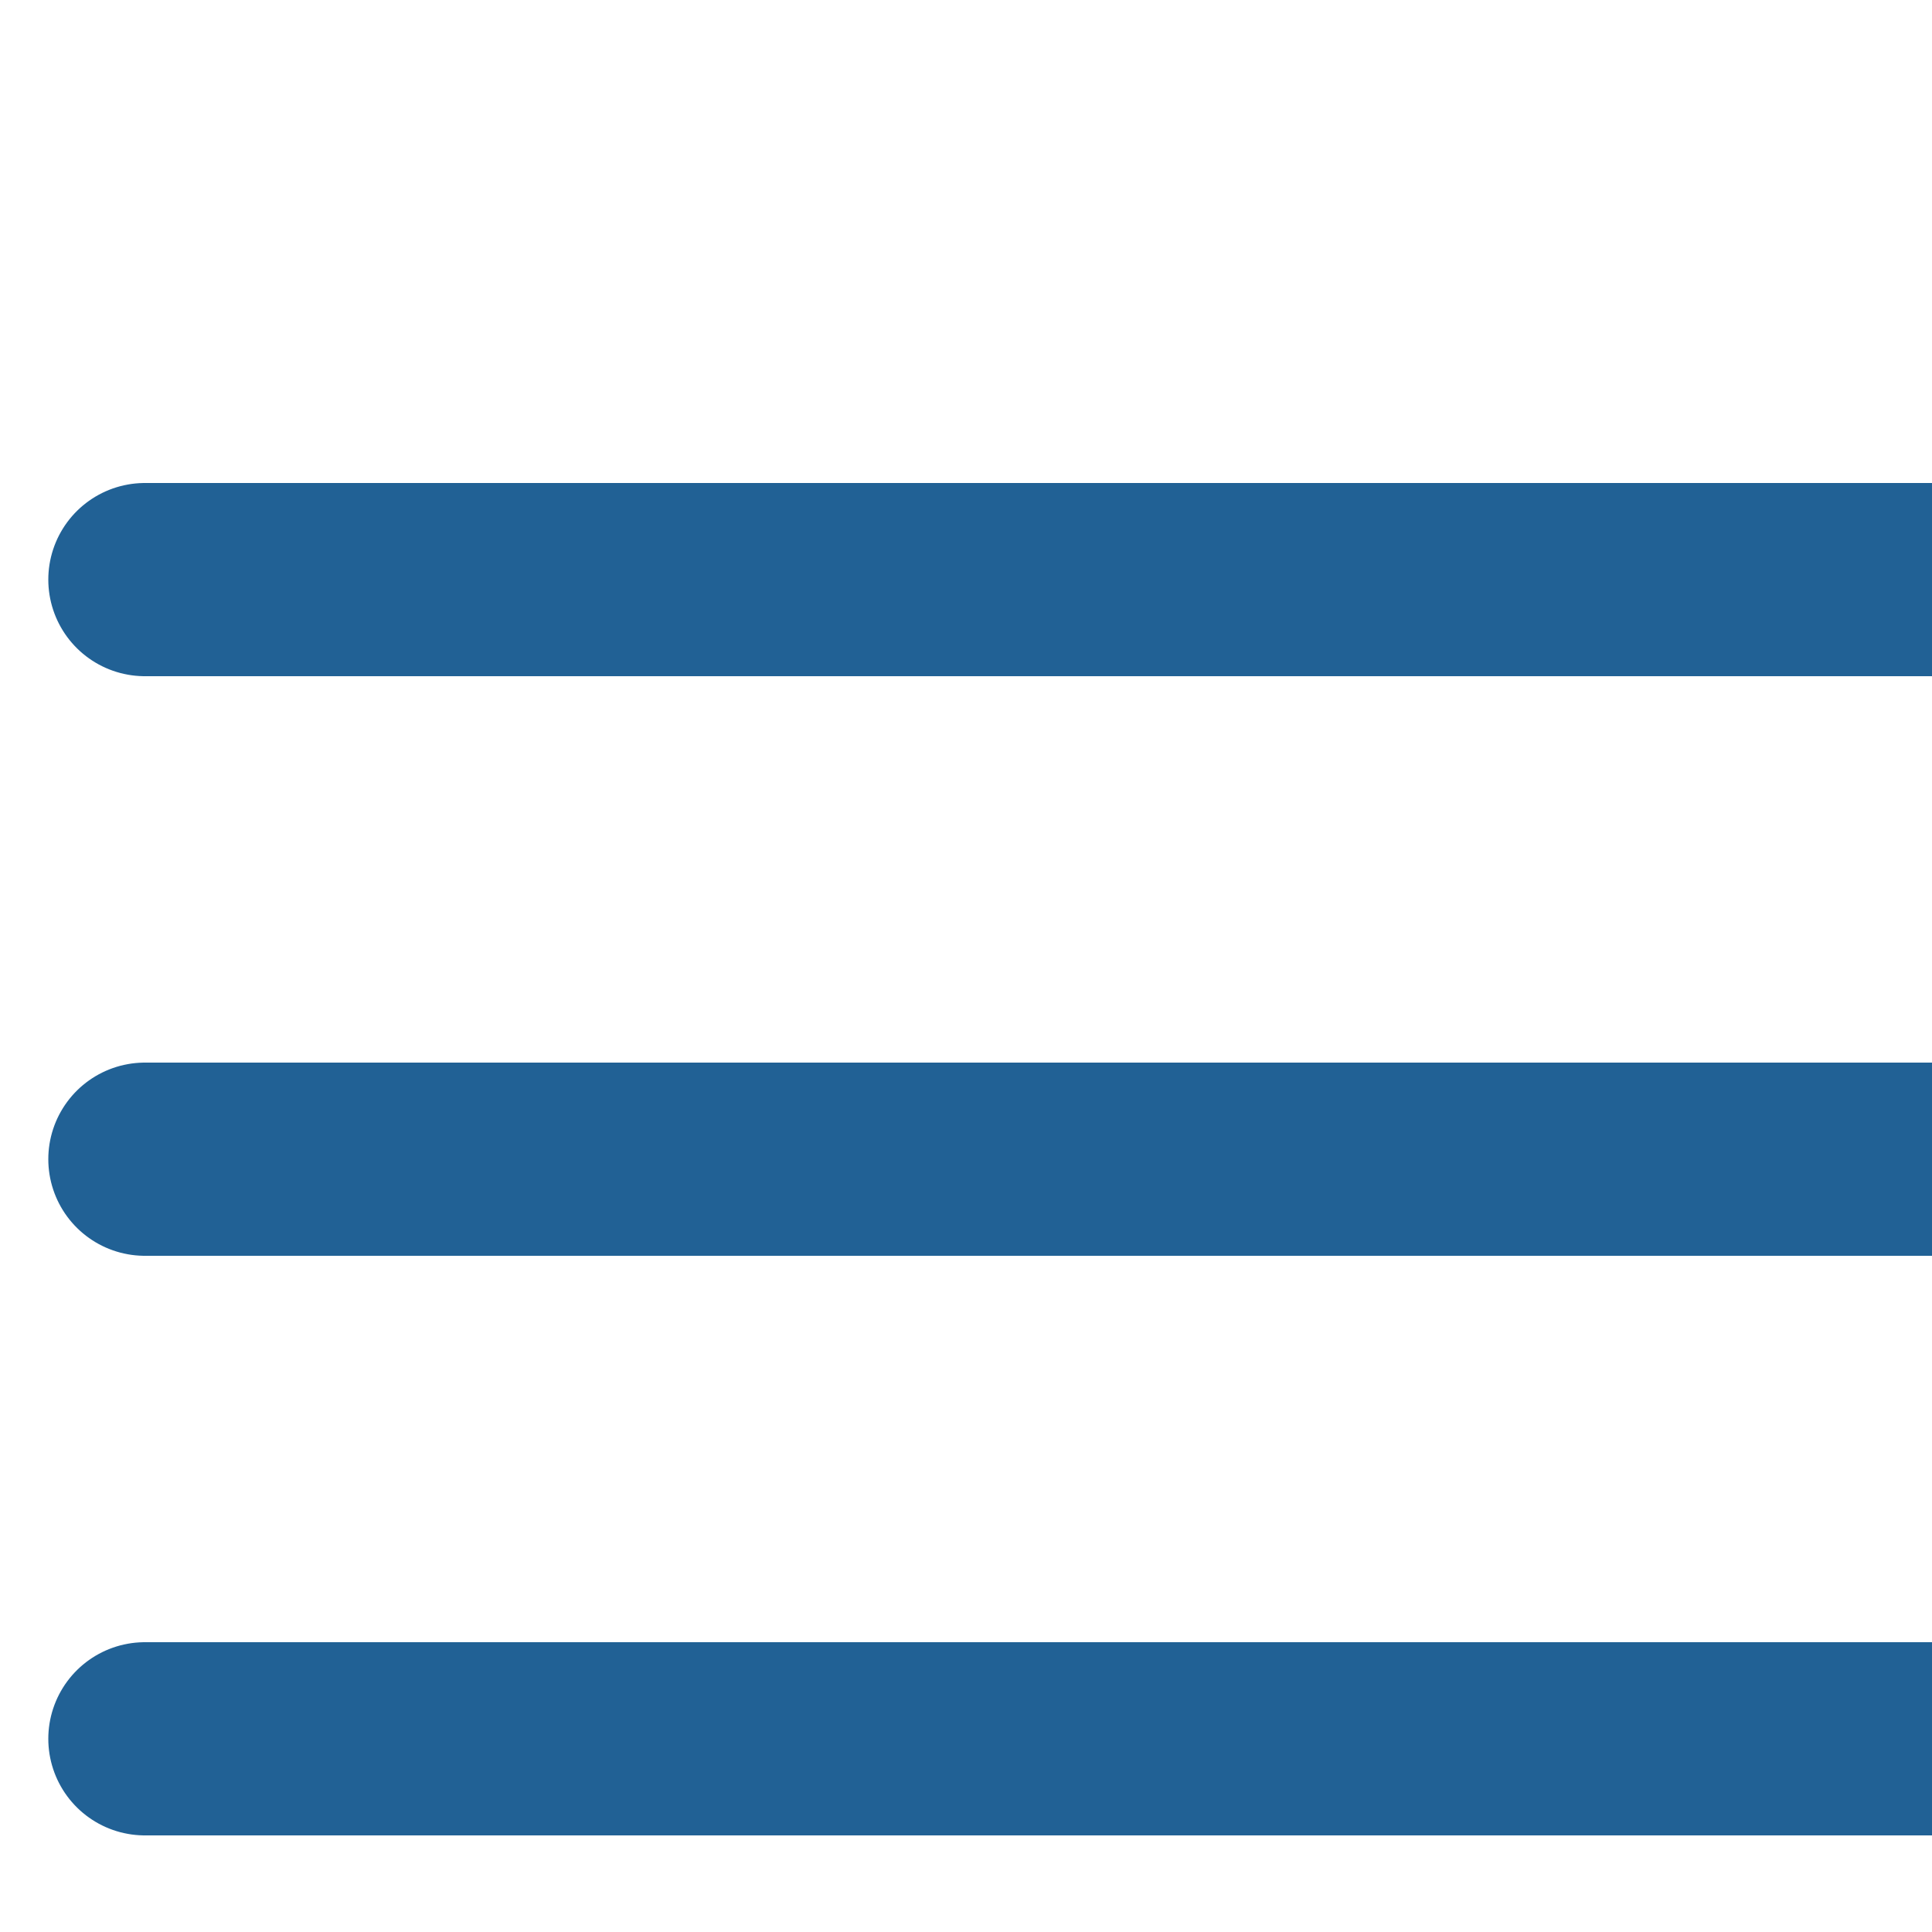 <svg width="40" height="40" viewBox="0 0 40 40" fill="none" xmlns="http://www.w3.org/2000/svg">
<path d="M3 24H40" stroke="#216195" stroke-width="4" stroke-linecap="round" stroke-linejoin="round"/>
<path d="M3 12H40" stroke="#216195" stroke-width="4" stroke-linecap="round" stroke-linejoin="round"/>
<path d="M3 36H40" stroke="#216195" stroke-width="4" stroke-linecap="round" stroke-linejoin="round"/>
</svg>
